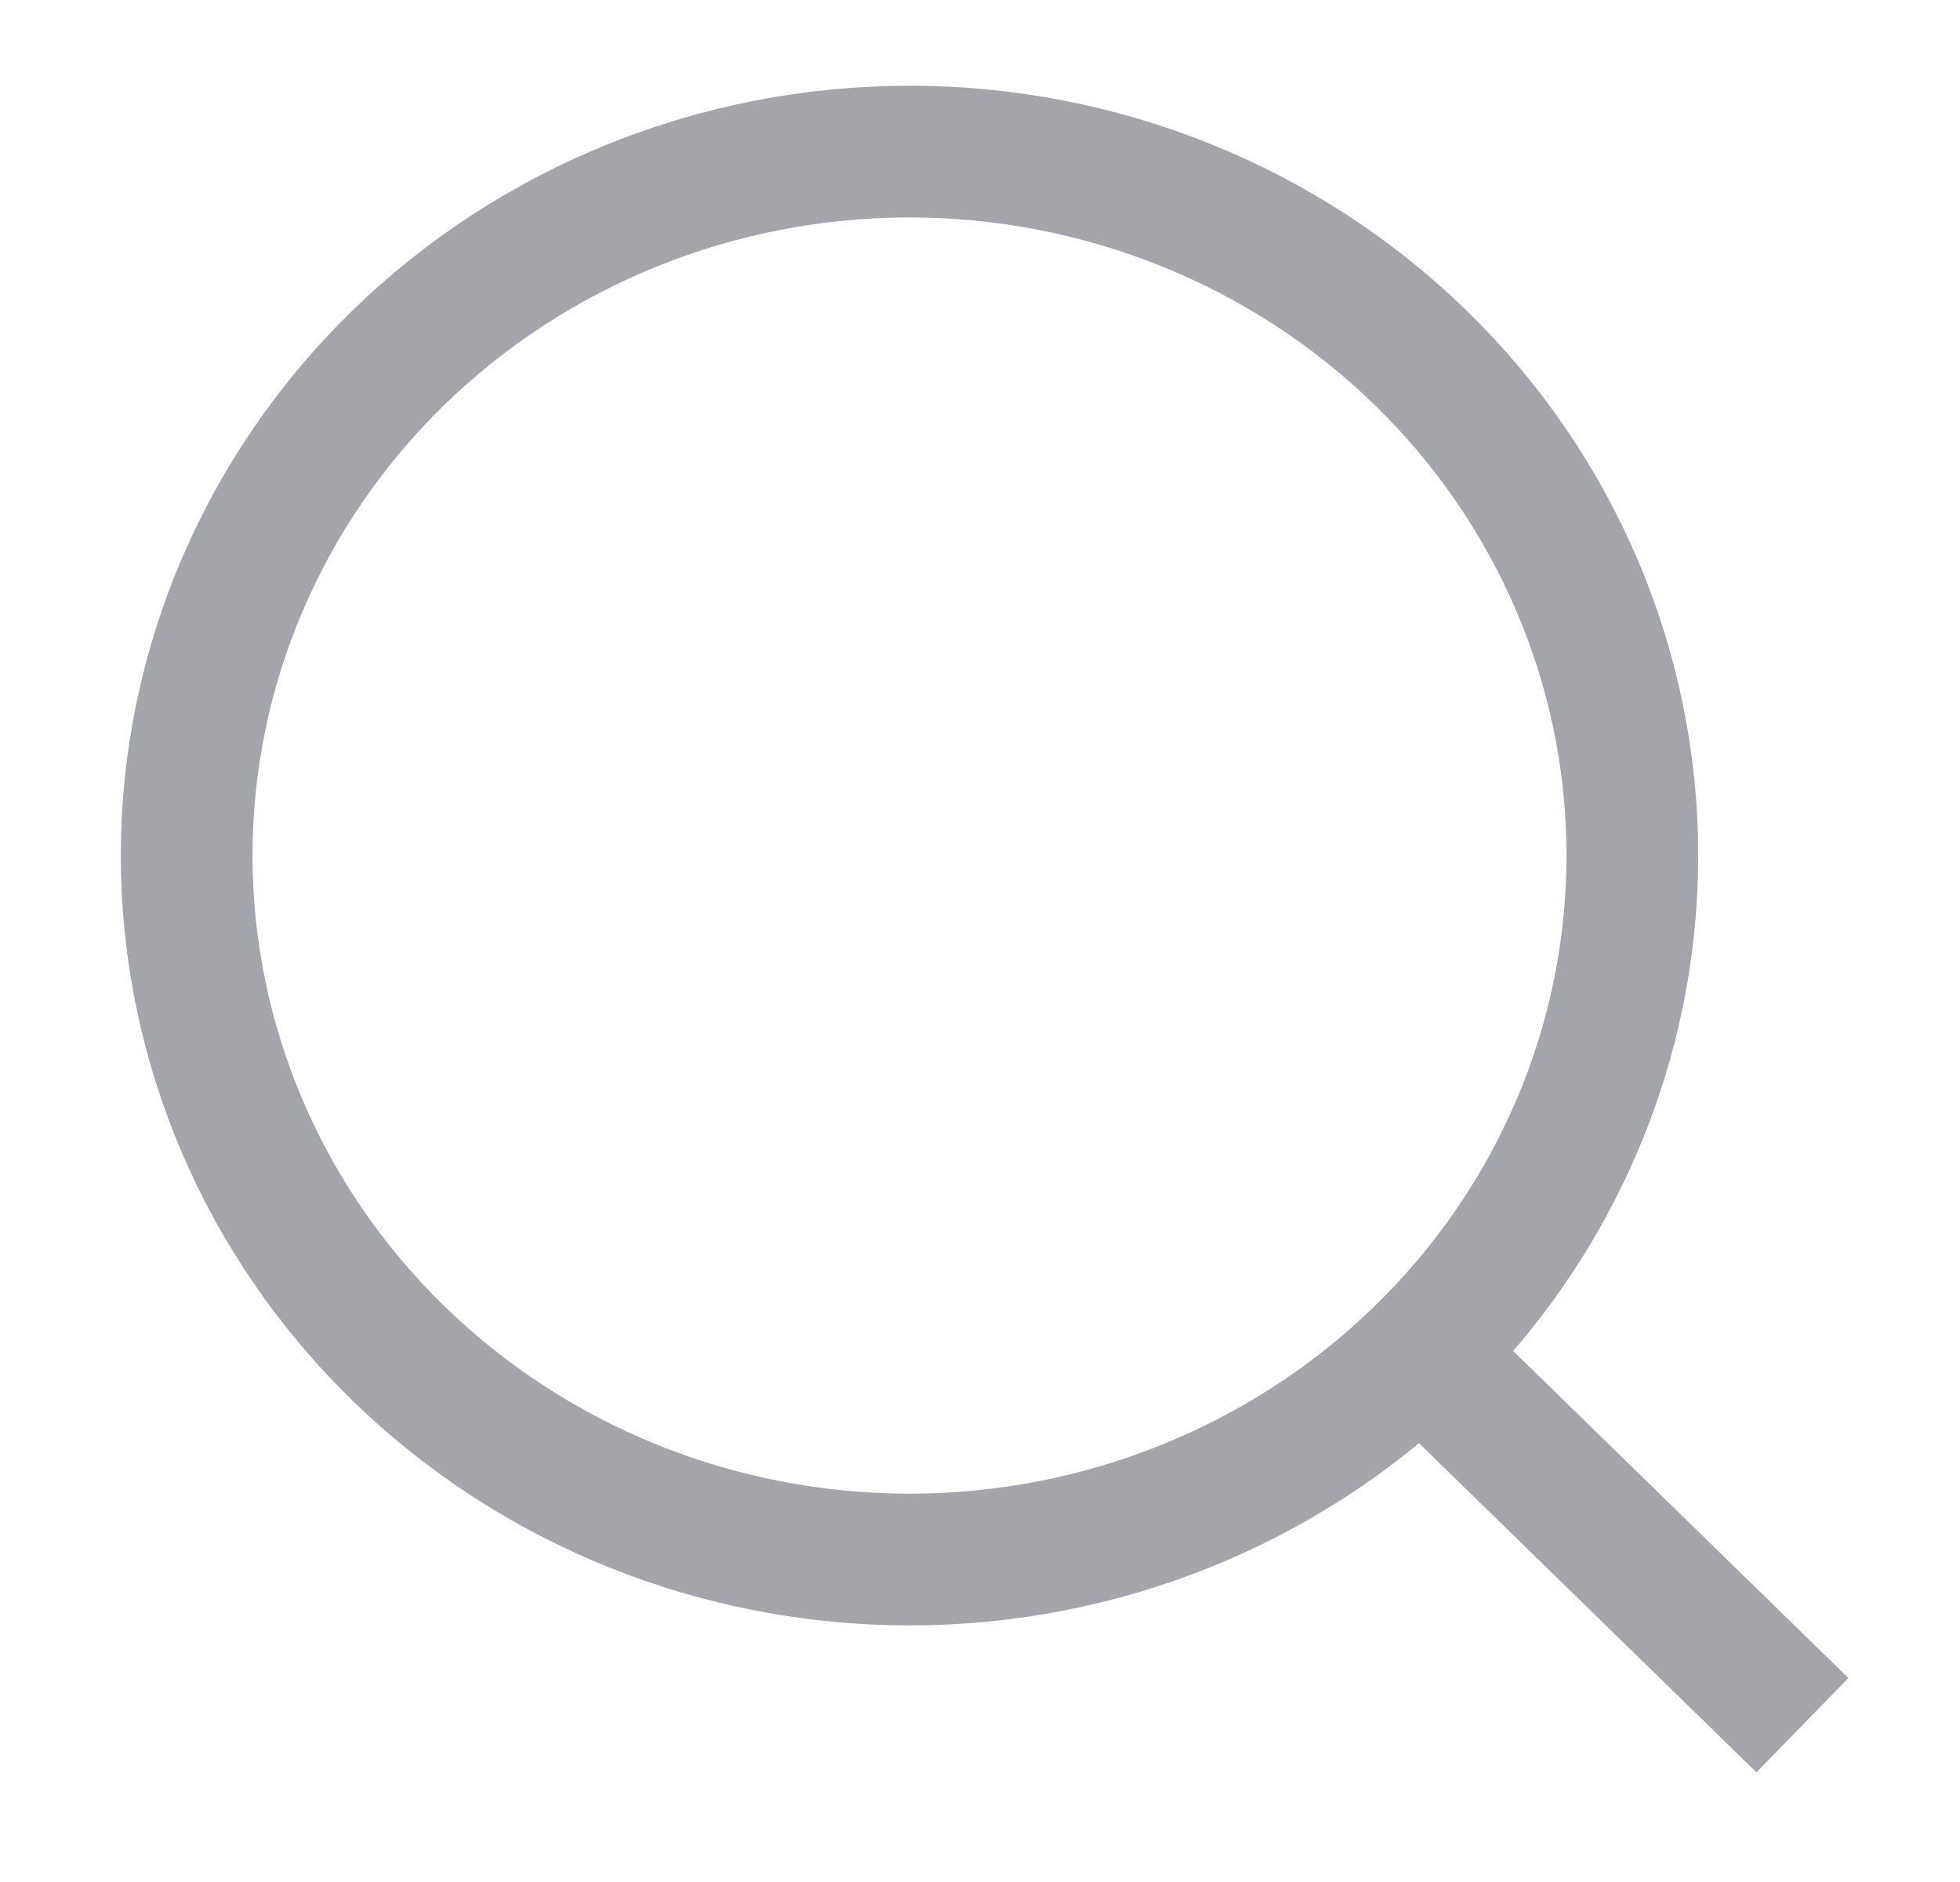<svg width="25" height="24" viewBox="0 0 25 24" fill="none" xmlns="http://www.w3.org/2000/svg">
<g opacity="0.4">
<mask id="mask0_2988_2735" style="mask-type:alpha" maskUnits="userSpaceOnUse" x="0" y="0" width="25" height="24">
<rect x="0.5" width="24" height="24" fill="#D9D9D9"/>
</mask>
<g mask="url(#mask0_2988_2735)">
<path d="M22.99 22L18.124 17.254L22.99 22ZM20.821 10.91C20.821 13.291 19.85 15.575 18.12 17.258C16.391 18.942 14.046 19.888 11.601 19.888C9.155 19.888 6.81 18.942 5.081 17.258C3.352 15.575 2.381 13.291 2.381 10.91C2.381 8.529 3.352 6.246 5.081 4.562C6.81 2.878 9.155 1.933 11.601 1.933C14.046 1.933 16.391 2.878 18.12 4.562C19.85 6.246 20.821 8.529 20.821 10.91V10.91Z" stroke="#191E2B" stroke-width="1.68" stroke-linecap="round"/>
</g>
</g>
</svg>
